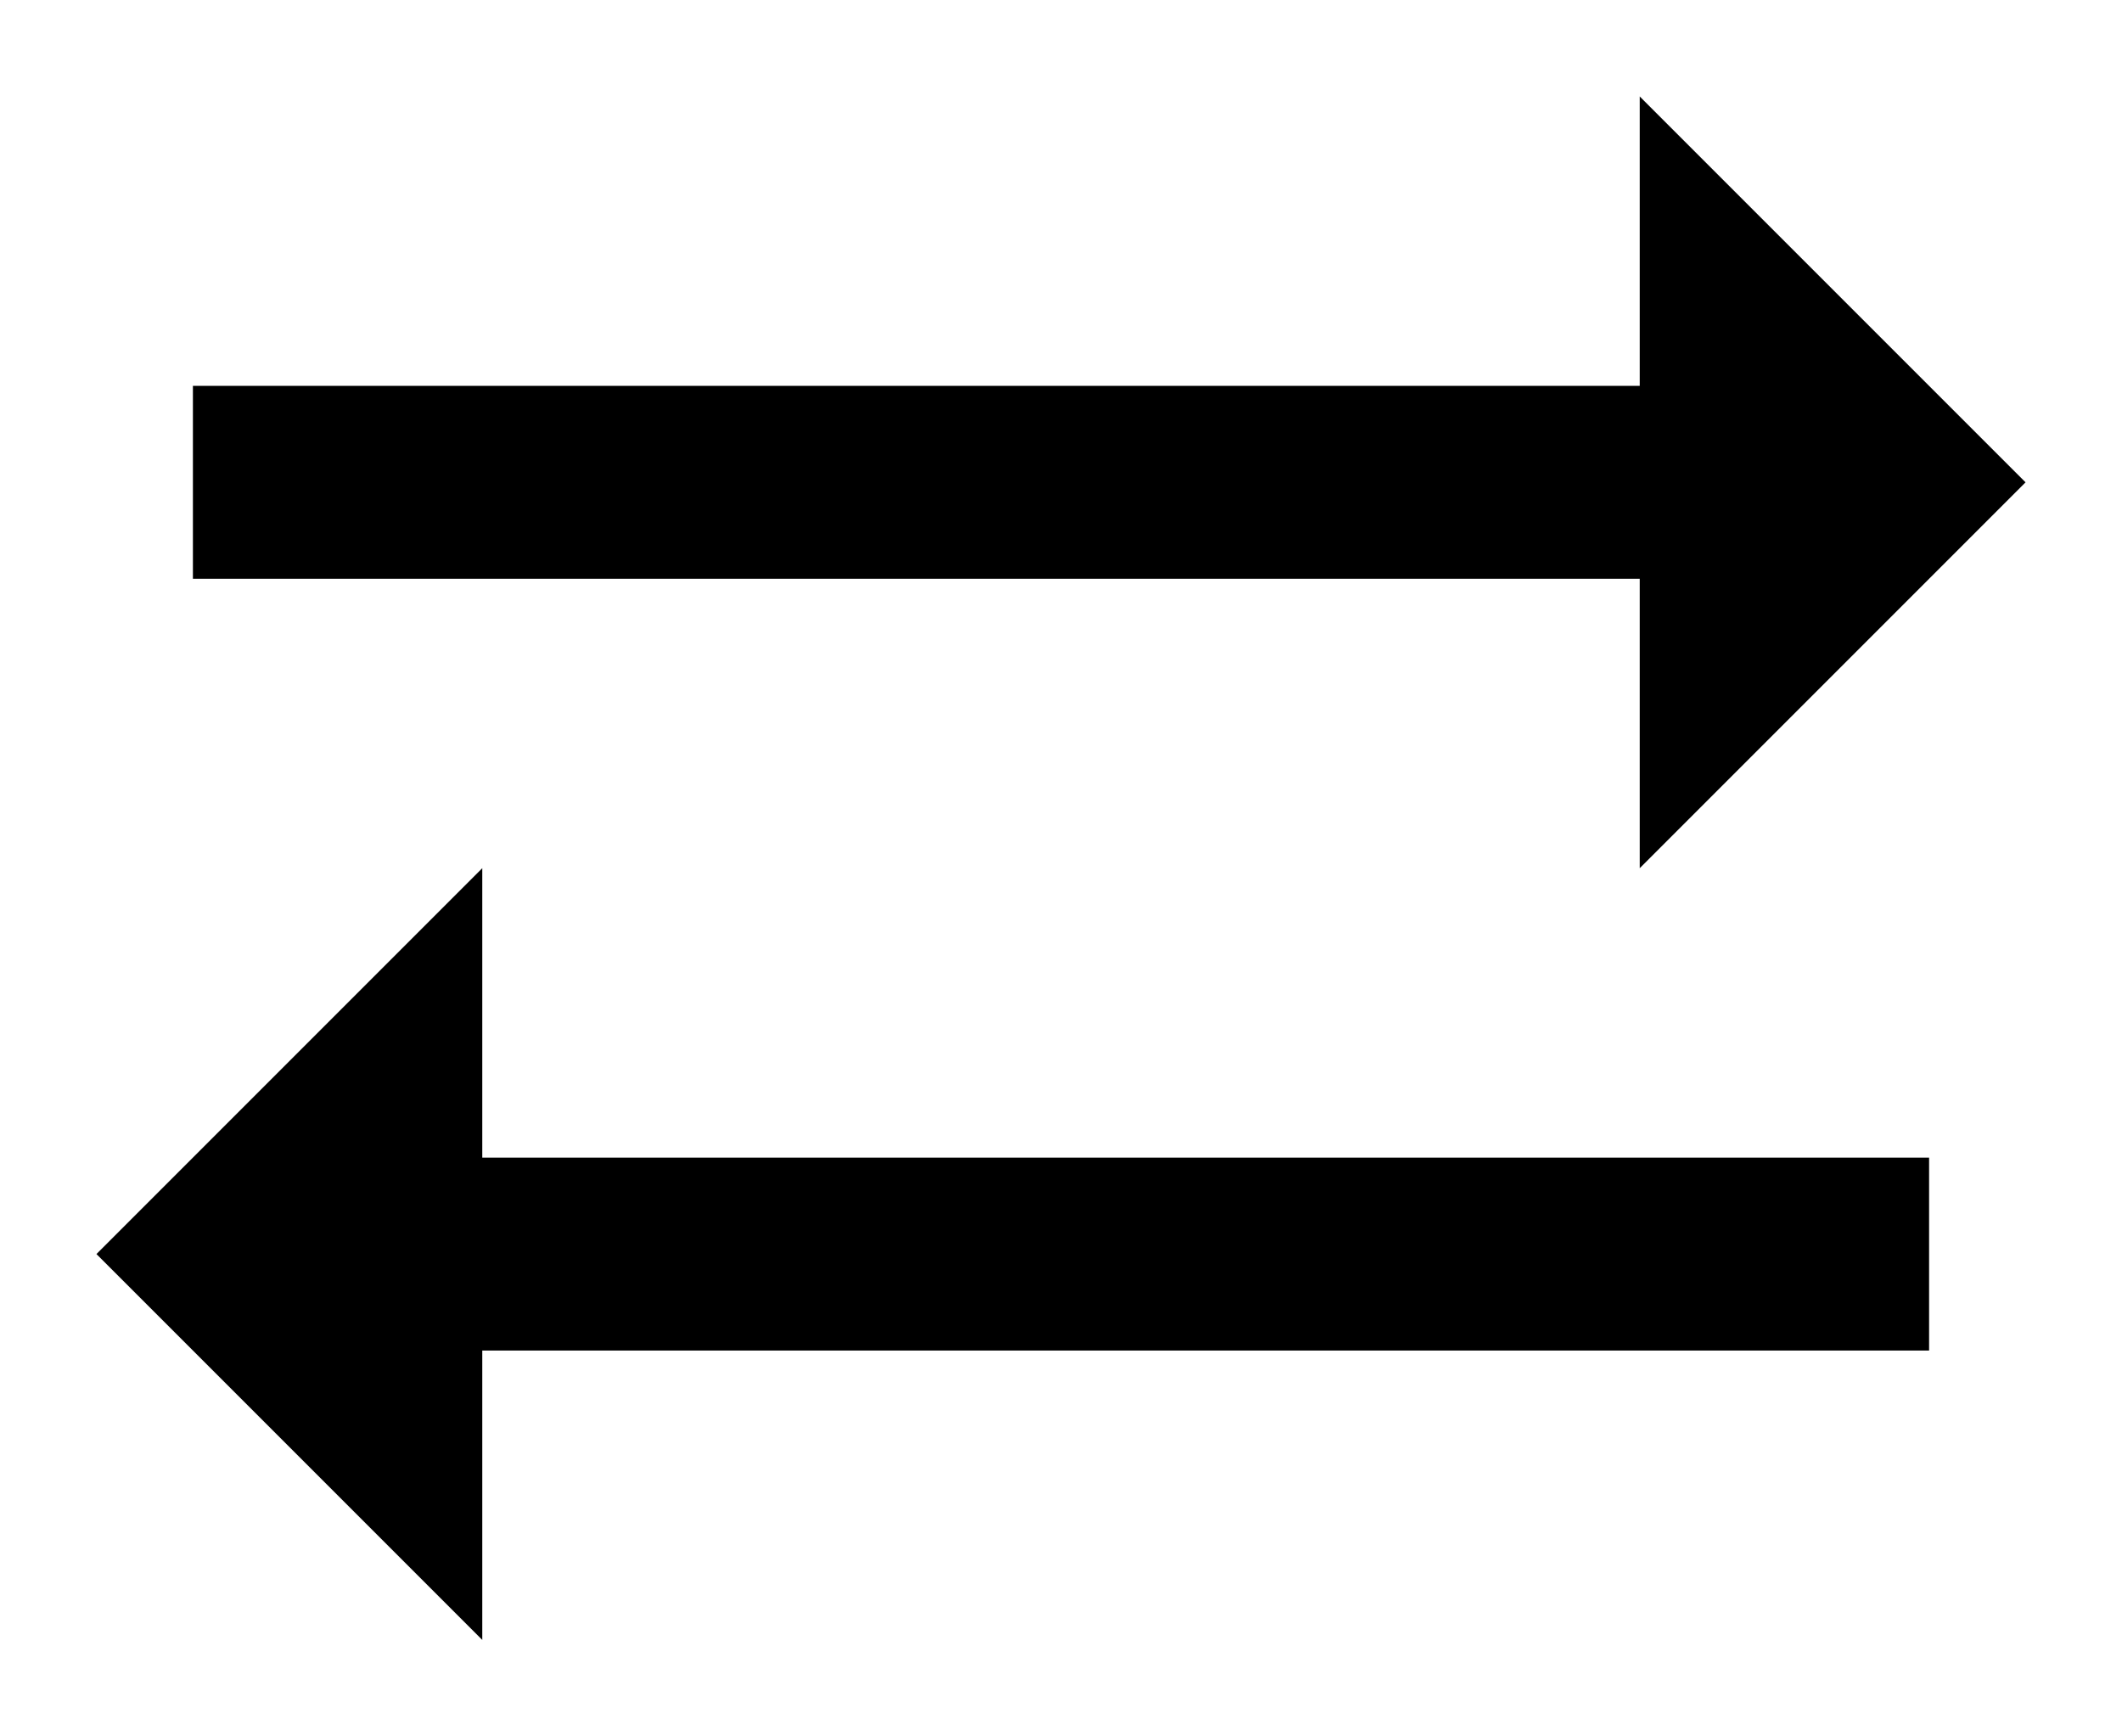 <svg version="1.2" xmlns="http://www.w3.org/2000/svg" viewBox="0 0 22 18" width="22" height="18">
	<title>sync_alt_black_24dp-svg</title>
	<style>
		.s0 { fill: none } 
		.s1 { fill: #000000 } 
	</style>
	<g id="Layer">
		<path id="Layer" class="s0" d="m-1-3h24v24h-24z"/>
	</g>
	<g id="Layer">
		<g id="Layer">
			<path id="Layer" class="s1" d="m17 9l4-4-4-4v3h-15v2h15z"/>
			<path id="Layer" class="s1" d="m5 9l-4 4 4 4v-3h15v-2h-15z"/>
		</g>
	</g>
</svg>